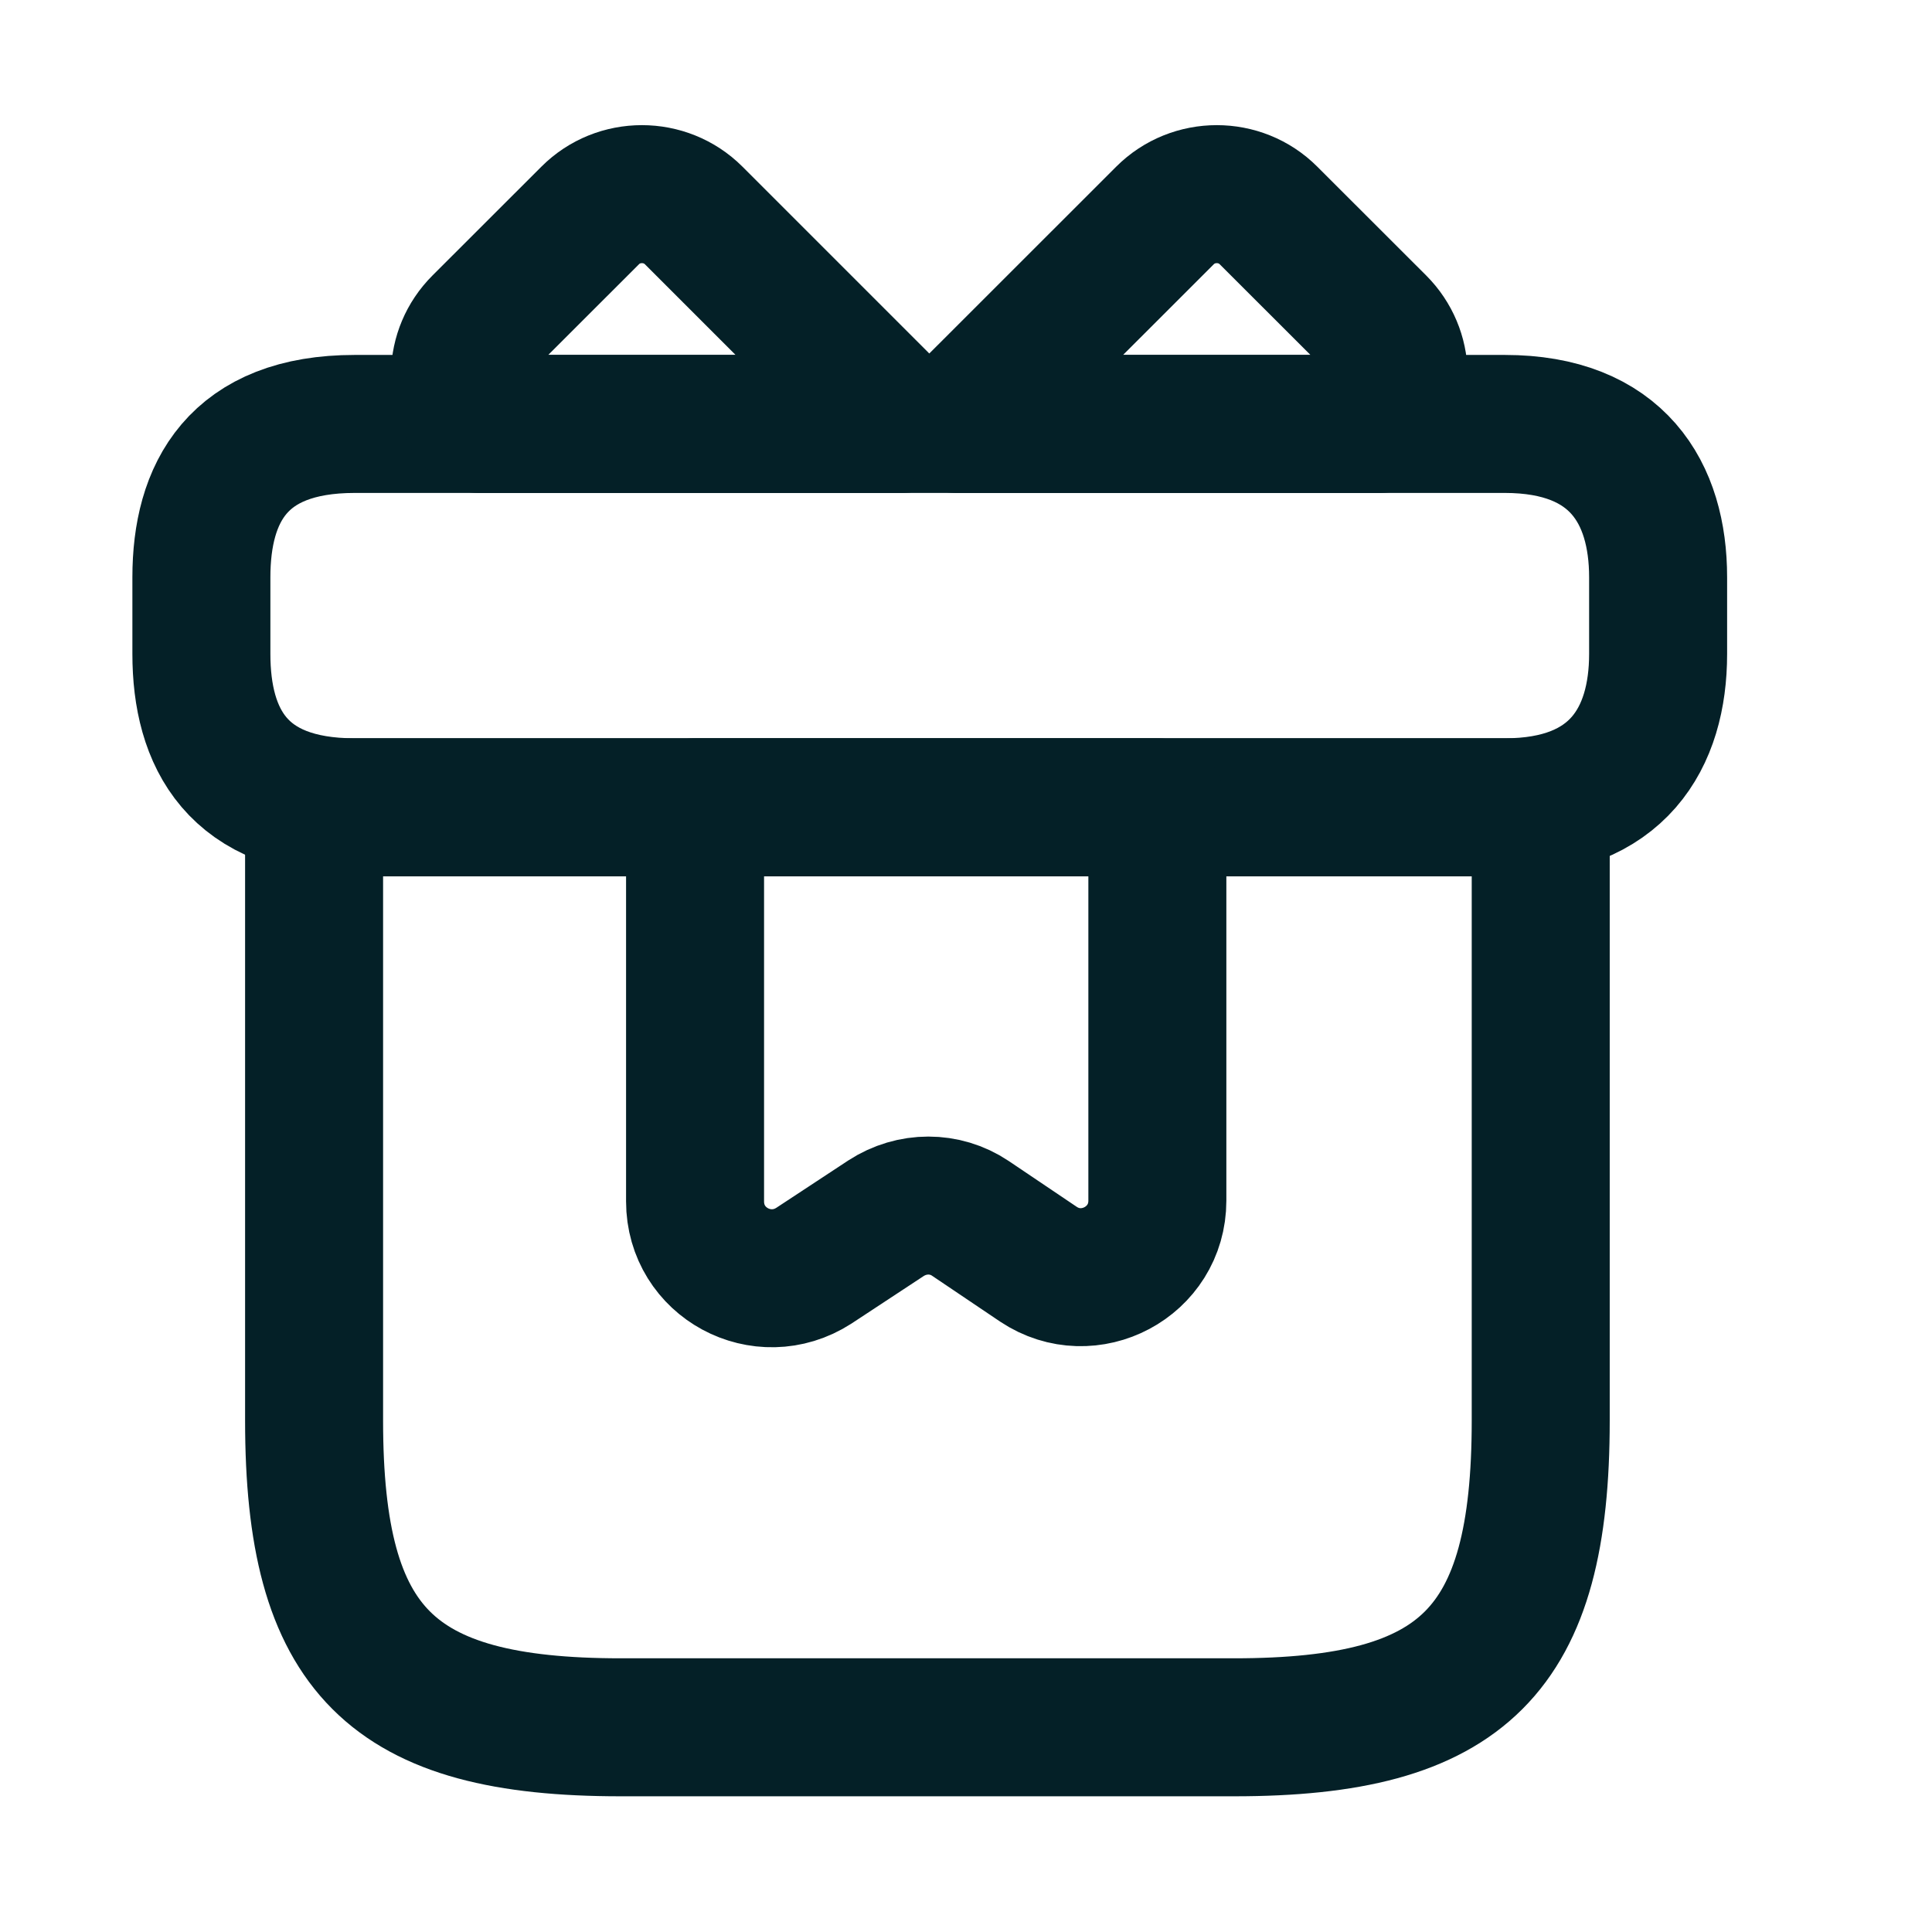 <svg xmlns="http://www.w3.org/2000/svg" width="21" height="21" viewBox="0 0 21 21" fill="none">
  <path d="M16.747 8.775H3.414V15.442C3.414 17.942 4.247 18.775 6.747 18.775H13.414C15.914 18.775 16.747 17.942 16.747 15.442V8.775Z" stroke="#042027" stroke-width="1.5" stroke-miterlimit="10" stroke-linecap="round" stroke-linejoin="round"/>
  <path d="M18.023 6.275V7.108C18.023 8.025 17.581 8.775 16.356 8.775H3.856C2.581 8.775 2.189 8.025 2.189 7.108V6.275C2.189 5.358 2.581 4.608 3.856 4.608H16.356C17.581 4.608 18.023 5.358 18.023 6.275Z" stroke="#042027" stroke-width="1.5" stroke-miterlimit="10" stroke-linecap="round" stroke-linejoin="round"/>
  <path d="M9.806 4.608H5.206C4.923 4.3 4.931 3.825 5.231 3.525L6.415 2.342C6.723 2.033 7.231 2.033 7.54 2.342L9.806 4.608Z" stroke="#042027" stroke-width="1.5" stroke-miterlimit="10" stroke-linecap="round" stroke-linejoin="round"/>
  <path d="M14.996 4.608H10.396L12.663 2.342C12.972 2.033 13.48 2.033 13.788 2.342L14.972 3.525C15.271 3.825 15.28 4.3 14.996 4.608Z" stroke="#042027" stroke-width="1.5" stroke-miterlimit="10" stroke-linecap="round" stroke-linejoin="round"/>
  <path d="M7.555 8.775V13.058C7.555 13.725 8.288 14.117 8.846 13.758L9.63 13.242C9.913 13.058 10.271 13.058 10.546 13.242L11.288 13.742C11.838 14.108 12.58 13.717 12.58 13.05V8.775H7.555Z" stroke="#042027" stroke-width="1.5" stroke-miterlimit="10" stroke-linecap="round" stroke-linejoin="round"/>
</svg>